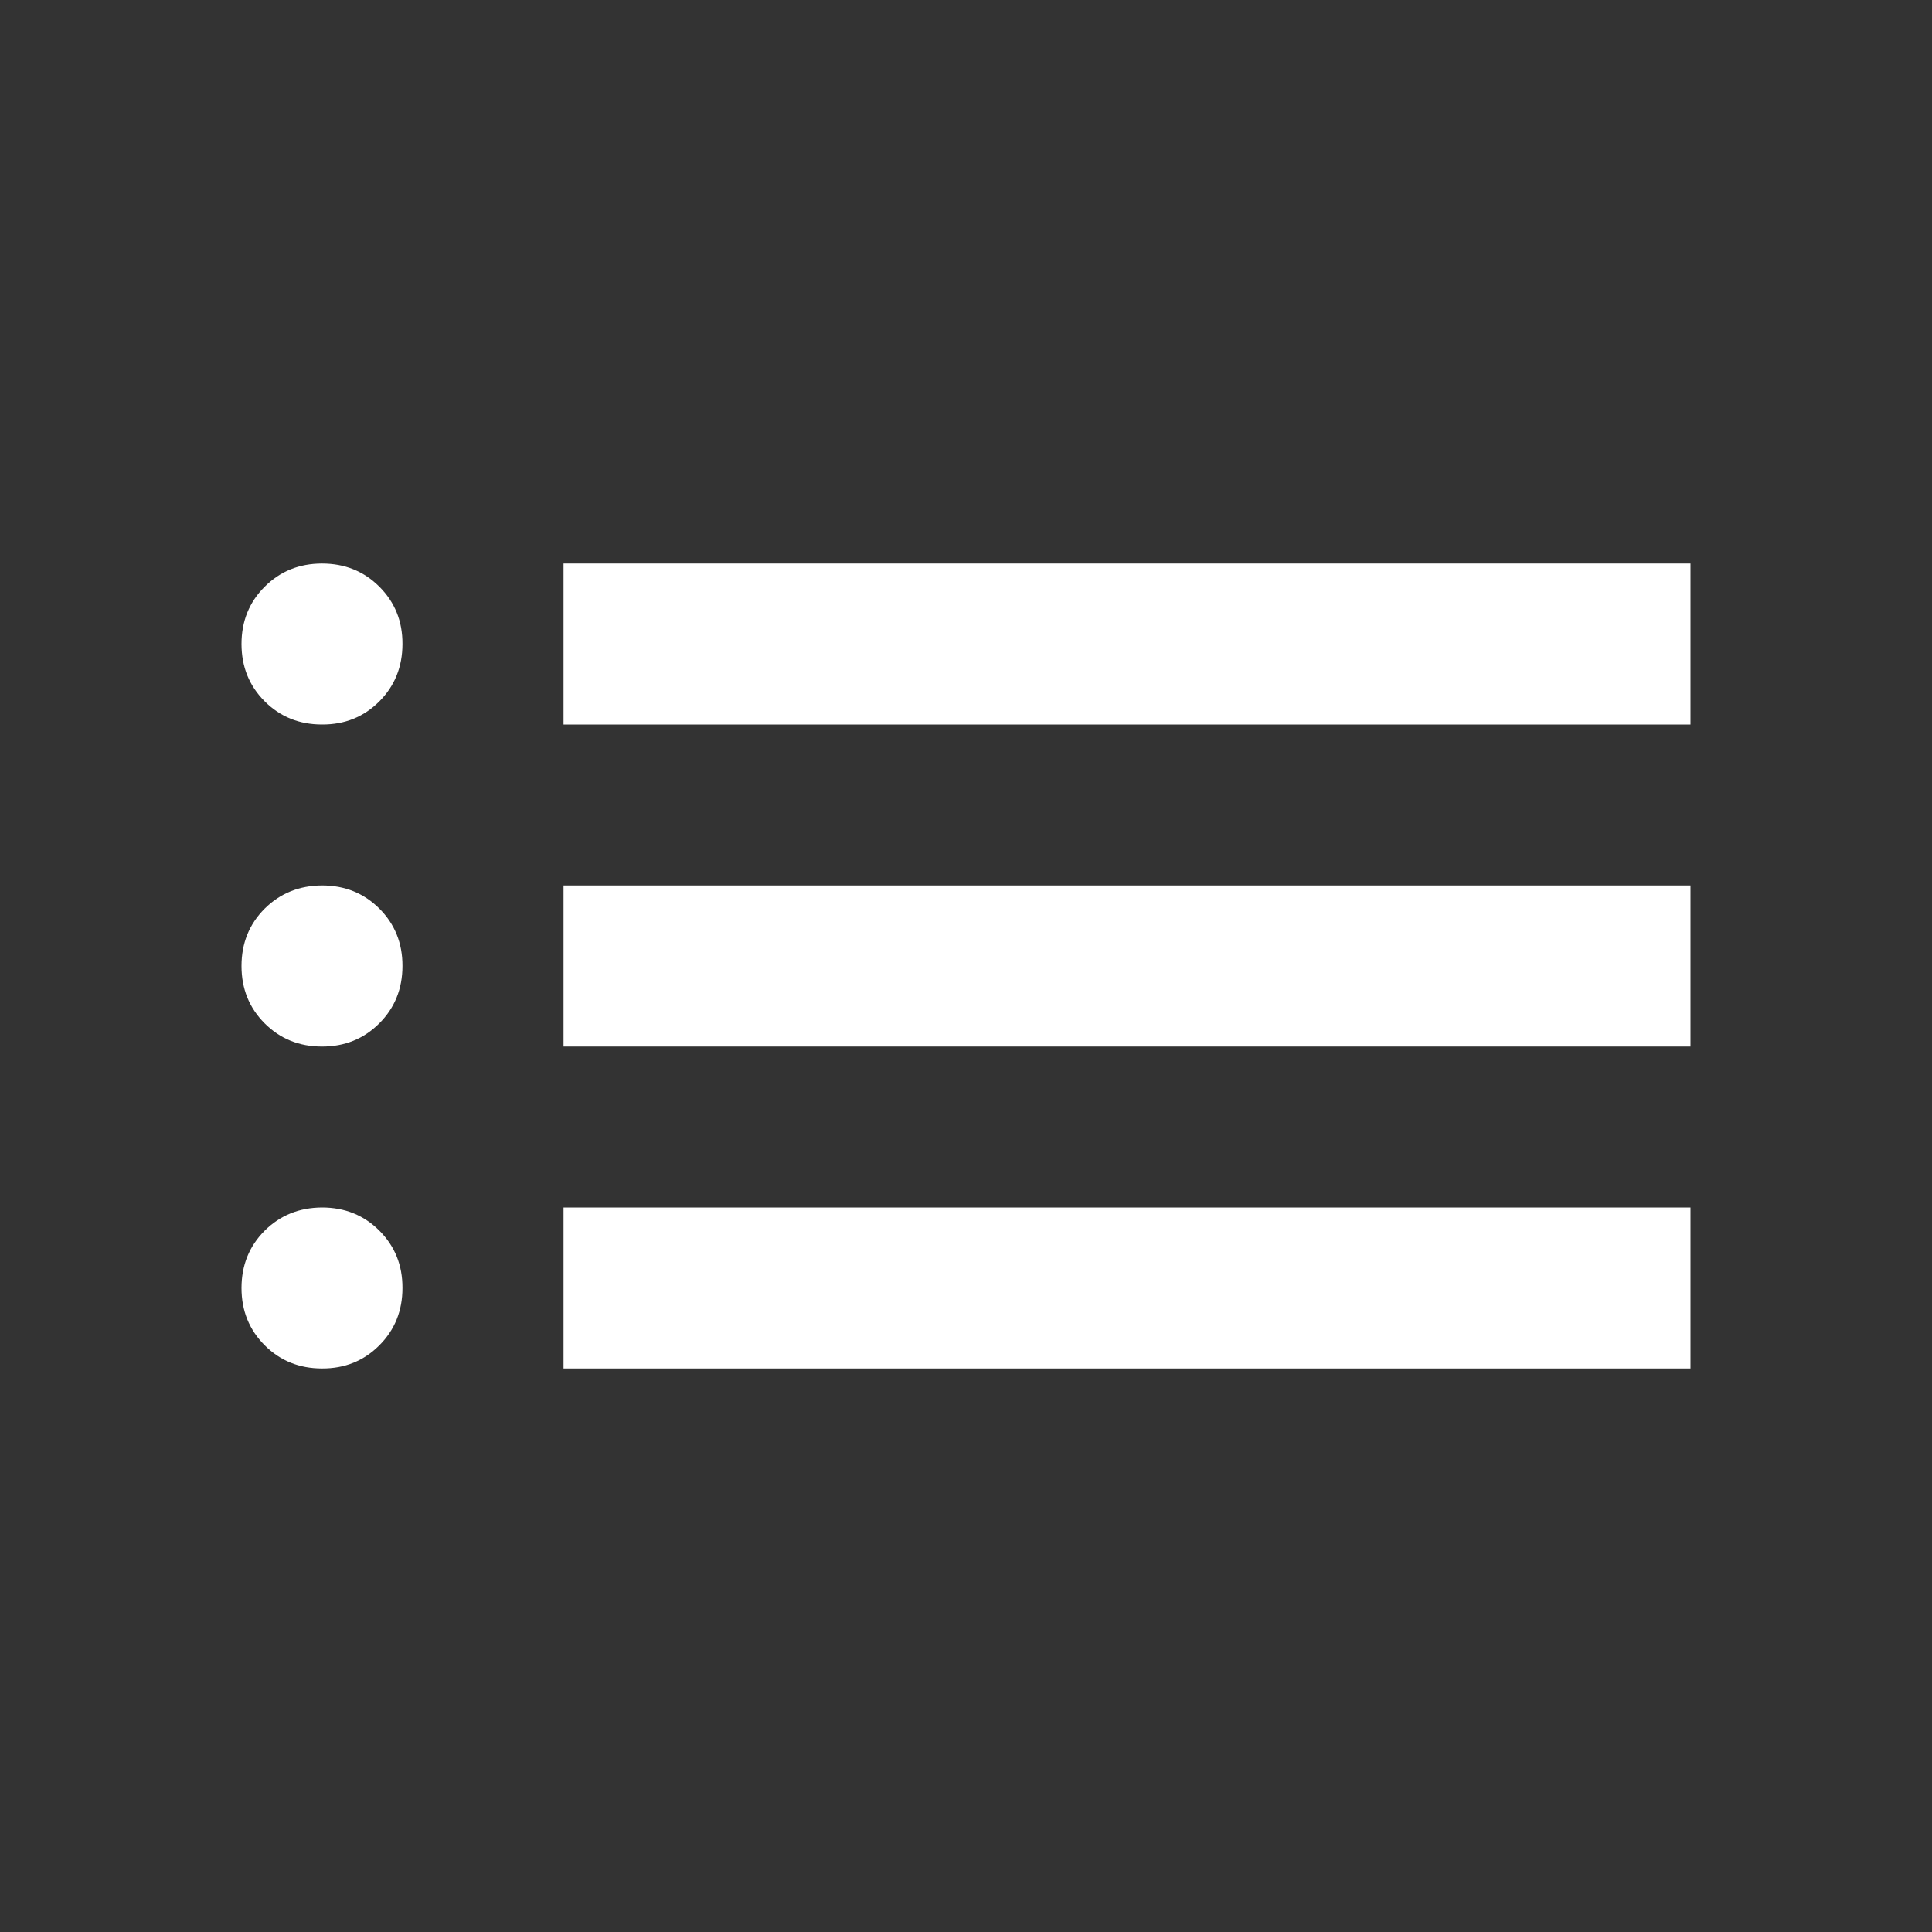 <svg width="16" height="16" viewBox="0 0 16 16" fill="none" xmlns="http://www.w3.org/2000/svg">
<rect x="0" y="0" width="16" height="16" fill="#333333" stroke="none"/>
<path d="M4.667 6V4.667L14 4.667V6L4.667 6ZM4.667 8.667V7.333L14 7.333V8.667L4.667 8.667ZM4.667 11.333V10L14 10L14 11.333L4.667 11.333ZM2.667 6C2.478 6 2.32 5.936 2.192 5.808C2.064 5.68 2 5.522 2 5.333C2 5.145 2.064 4.986 2.192 4.859C2.32 4.731 2.478 4.667 2.667 4.667C2.856 4.667 3.014 4.731 3.142 4.859C3.27 4.987 3.334 5.145 3.333 5.333C3.333 5.522 3.269 5.681 3.141 5.809C3.013 5.937 2.855 6.001 2.667 6ZM2.667 8.667C2.478 8.667 2.32 8.603 2.192 8.475C2.064 8.347 2 8.189 2 8C2 7.811 2.064 7.653 2.192 7.525C2.32 7.398 2.478 7.334 2.667 7.333C2.856 7.333 3.014 7.397 3.142 7.525C3.27 7.653 3.334 7.812 3.333 8C3.333 8.189 3.269 8.347 3.141 8.475C3.013 8.603 2.855 8.667 2.667 8.667ZM2.667 11.333C2.478 11.333 2.32 11.269 2.192 11.141C2.064 11.013 2 10.855 2 10.667C2 10.478 2.064 10.32 2.192 10.192C2.32 10.065 2.478 10.001 2.667 10C2.856 10 3.014 10.064 3.142 10.192C3.27 10.32 3.334 10.478 3.333 10.667C3.333 10.856 3.269 11.014 3.141 11.142C3.013 11.27 2.855 11.334 2.667 11.333Z" fill="white"/>
</svg>
